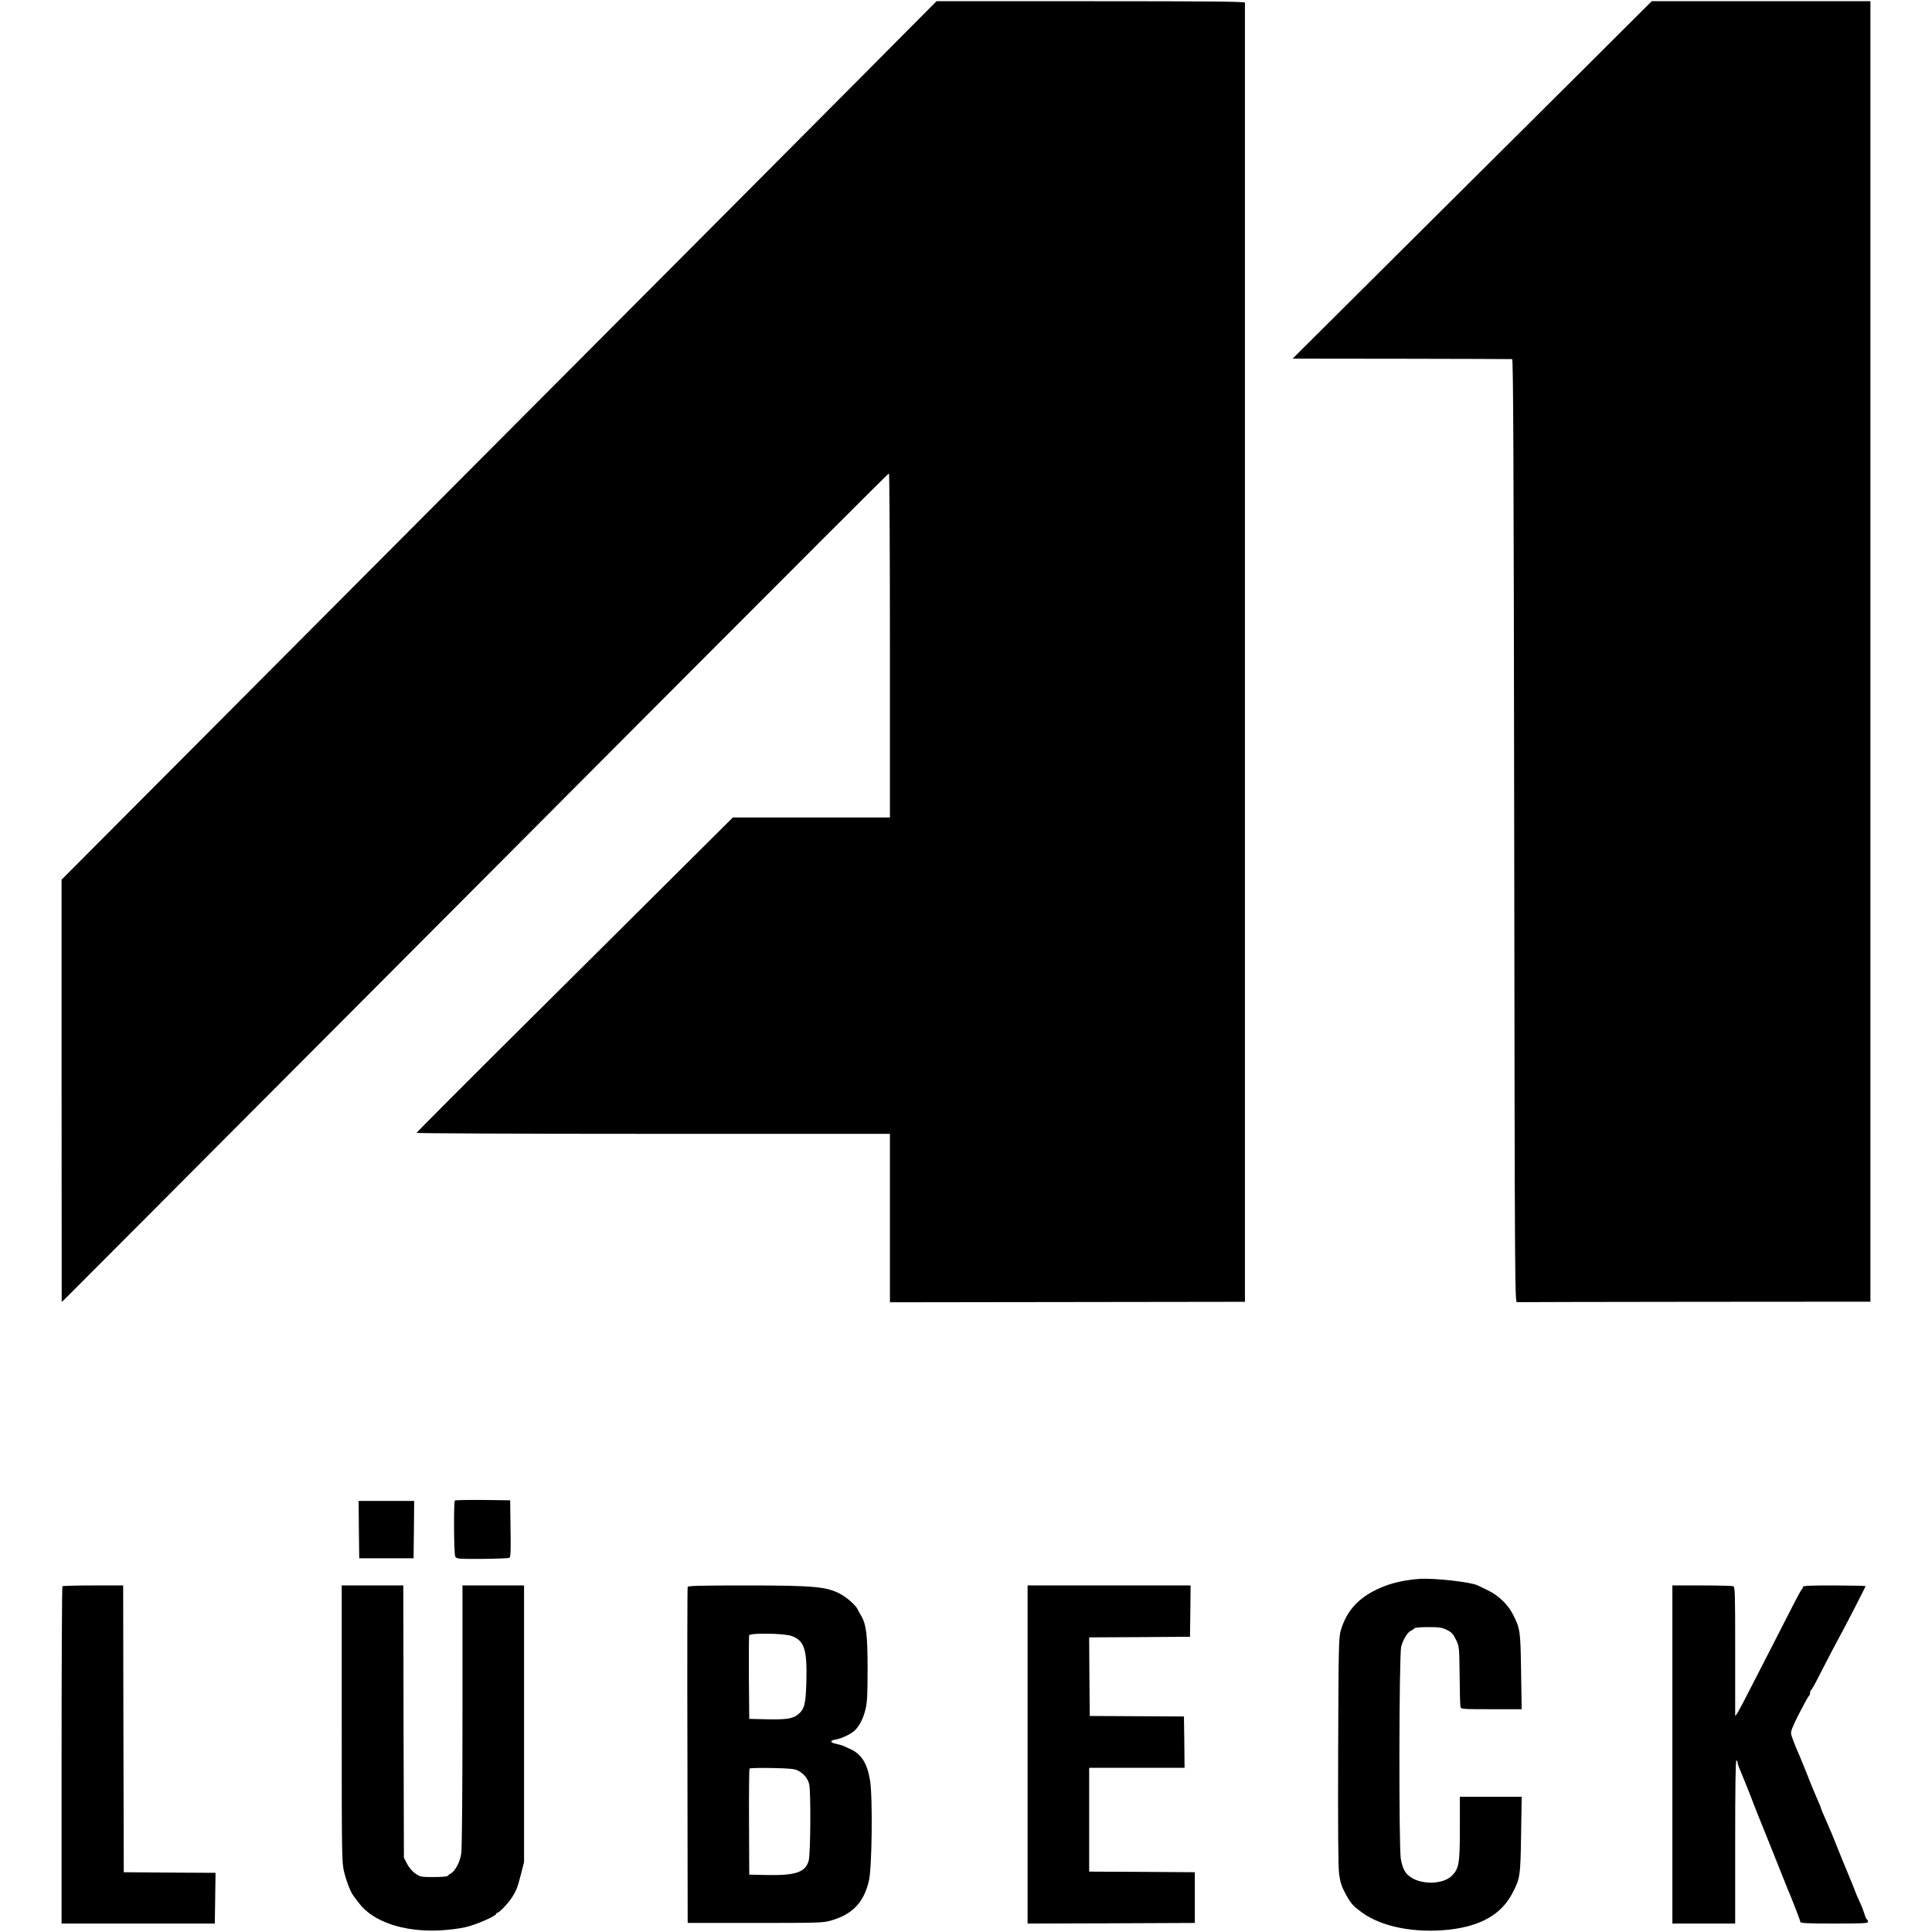 <?xml version="1.0" standalone="no"?>
<!DOCTYPE svg PUBLIC "-//W3C//DTD SVG 20010904//EN"
 "http://www.w3.org/TR/2001/REC-SVG-20010904/DTD/svg10.dtd">
<svg version="1.0" xmlns="http://www.w3.org/2000/svg"
 width="1600pt" height="1600pt" viewBox="0 0 1600 1600"
 preserveAspectRatio="xMidYMid meet">
<g transform="translate(0,1600) scale(0.1,-0.1)"
fill="#000000" stroke="none">
<path d="M7128 15358 c-346 -348 -1597 -1605 -2782 -2793 -1184 -1188 -2531
-2540 -2994 -3005 l-842 -845 0 -1749 1 -1749 35 34 c19 19 306 306 637 638
331 333 1027 1031 1547 1552 520 521 1773 1778 2784 2793 1012 1015 1843 1846
1848 1846 4 0 8 -641 8 -1425 l0 -1425 -651 0 -650 0 -222 -221 c-122 -122
-711 -707 -1309 -1302 -599 -594 -1088 -1084 -1088 -1089 0 -4 882 -8 1960 -8
l1960 0 0 -697 0 -698 1470 2 1470 2 0 5373 c0 2955 0 5379 0 5386 0 9 -262
12 -1277 12 l-1277 0 -628 -632z"/>
<path d="M13065 15378 c-339 -337 -1008 -1003 -1488 -1480 l-872 -868 903 -1
c496 -1 908 -2 915 -3 9 -1 13 -792 17 -3906 5 -3897 5 -3905 25 -3904 11 1
674 2 1473 3 l1452 1 0 5385 0 5385 -905 0 -906 0 -614 -612z"/>
<path d="M3767 3573 c-11 -18 -8 -443 3 -463 11 -20 18 -21 224 -20 116 1 218
5 225 9 10 6 12 61 9 242 l-3 234 -227 3 c-125 1 -229 -1 -231 -5z"/>
<path d="M2972 3333 l3 -238 225 0 225 0 3 238 2 237 -230 0 -230 0 2 -237z"/>
<path d="M11750 2924 c-108 -9 -201 -28 -282 -59 -200 -77 -313 -191 -365
-370 -16 -55 -18 -140 -21 -995 -2 -647 0 -961 8 -1020 9 -66 20 -101 49 -156
49 -90 62 -105 141 -163 162 -119 441 -173 725 -141 260 30 428 127 518 298
66 125 69 143 74 490 l5 312 -256 0 -256 0 0 -258 c0 -293 -7 -335 -64 -394
-77 -79 -272 -79 -362 0 -31 26 -51 69 -63 137 -17 93 -15 1683 3 1757 14 59
55 125 85 135 9 4 19 11 23 17 4 7 49 11 115 11 93 0 115 -3 155 -23 39 -19
52 -33 75 -80 28 -57 28 -57 31 -297 1 -132 4 -249 7 -260 4 -19 12 -20 255
-20 l252 0 -5 310 c-5 338 -7 357 -67 474 -41 83 -120 158 -207 200 -37 18
-75 37 -84 41 -57 29 -367 63 -489 54z"/>
<path d="M517 2863 c-4 -3 -7 -633 -7 -1400 l0 -1393 635 0 634 0 3 210 3 210
-380 2 -380 3 -3 1188 -2 1187 -248 0 c-137 0 -252 -3 -255 -7z"/>
<path d="M2830 1724 c0 -1116 1 -1148 20 -1227 20 -81 54 -168 77 -197 6 -8
27 -35 45 -60 116 -154 367 -240 663 -227 74 3 168 15 220 27 86 19 255 93
255 111 0 5 5 9 10 9 15 0 87 76 119 125 37 57 48 86 76 196 l25 98 0 1145 0
1146 -255 0 -255 0 0 -1077 c0 -606 -4 -1106 -10 -1142 -9 -68 -50 -146 -85
-165 -11 -6 -23 -15 -27 -21 -4 -6 -55 -10 -117 -10 -105 0 -111 1 -152 30
-26 18 -53 50 -68 80 l-26 50 -3 1128 -2 1127 -255 0 -255 0 0 -1146z"/>
<path d="M5695 2858 c-3 -7 -4 -636 -2 -1398 l2 -1385 560 0 c547 0 562 1 634
22 174 52 266 150 307 328 26 108 32 699 9 833 -23 139 -72 216 -163 257 -20
9 -46 21 -57 26 -11 5 -38 12 -59 17 -53 10 -56 28 -6 36 48 7 131 47 160 76
38 38 70 100 87 172 15 61 18 118 18 338 0 283 -11 369 -55 442 -11 18 -24 42
-29 53 -15 30 -80 89 -132 119 -116 66 -214 76 -802 76 -365 0 -469 -3 -472
-12z m859 -406 c107 -38 131 -110 124 -377 -5 -193 -16 -232 -74 -277 -44 -33
-96 -40 -269 -36 l-130 3 -3 339 c-1 187 0 346 2 353 9 21 287 17 350 -5z m56
-1116 c47 -25 78 -63 91 -110 15 -56 12 -581 -4 -636 -28 -96 -108 -123 -352
-118 l-140 3 -2 434 c-1 239 1 439 4 444 3 5 84 7 187 5 152 -3 187 -7 216
-22z"/>
<path d="M8510 1470 l0 -1400 693 2 692 3 0 210 0 210 -437 3 -438 2 0 430 0
430 395 0 395 0 -2 213 -3 212 -390 2 -390 2 -3 325 -2 326 417 2 418 3 3 213
2 212 -675 0 -675 0 0 -1400z"/>
<path d="M13850 1470 l0 -1400 260 0 260 0 0 675 c0 443 3 675 10 675 6 0 10
-7 10 -15 0 -8 6 -29 14 -47 32 -76 97 -238 119 -298 14 -36 49 -126 80 -200
30 -74 87 -216 126 -315 40 -99 76 -189 80 -200 30 -68 101 -252 101 -262 0
-10 63 -13 280 -13 237 0 280 2 280 14 0 8 -4 18 -10 21 -5 3 -14 24 -20 47
-7 22 -24 67 -39 98 -15 32 -30 66 -33 76 -4 11 -31 80 -62 154 -31 74 -73
176 -92 225 -42 107 -42 105 -93 223 -23 50 -41 95 -41 98 0 3 -6 20 -14 37
-26 59 -65 151 -106 257 -23 58 -48 119 -55 135 -35 78 -68 162 -72 187 -4 19
14 64 68 170 41 79 77 145 82 146 4 2 7 12 7 22 0 10 4 20 8 22 4 2 32 50 61
108 66 130 155 299 191 365 39 70 200 384 200 390 0 2 -117 4 -260 5 -220 0
-260 -2 -260 -14 0 -8 -3 -16 -8 -18 -4 -1 -38 -64 -76 -138 -38 -74 -110
-216 -161 -315 -51 -99 -136 -265 -190 -370 -96 -189 -125 -238 -125 -220 0 6
0 247 0 536 0 475 -1 527 -16 533 -8 3 -126 6 -260 6 l-244 0 0 -1400z"/>
</g>
</svg>
